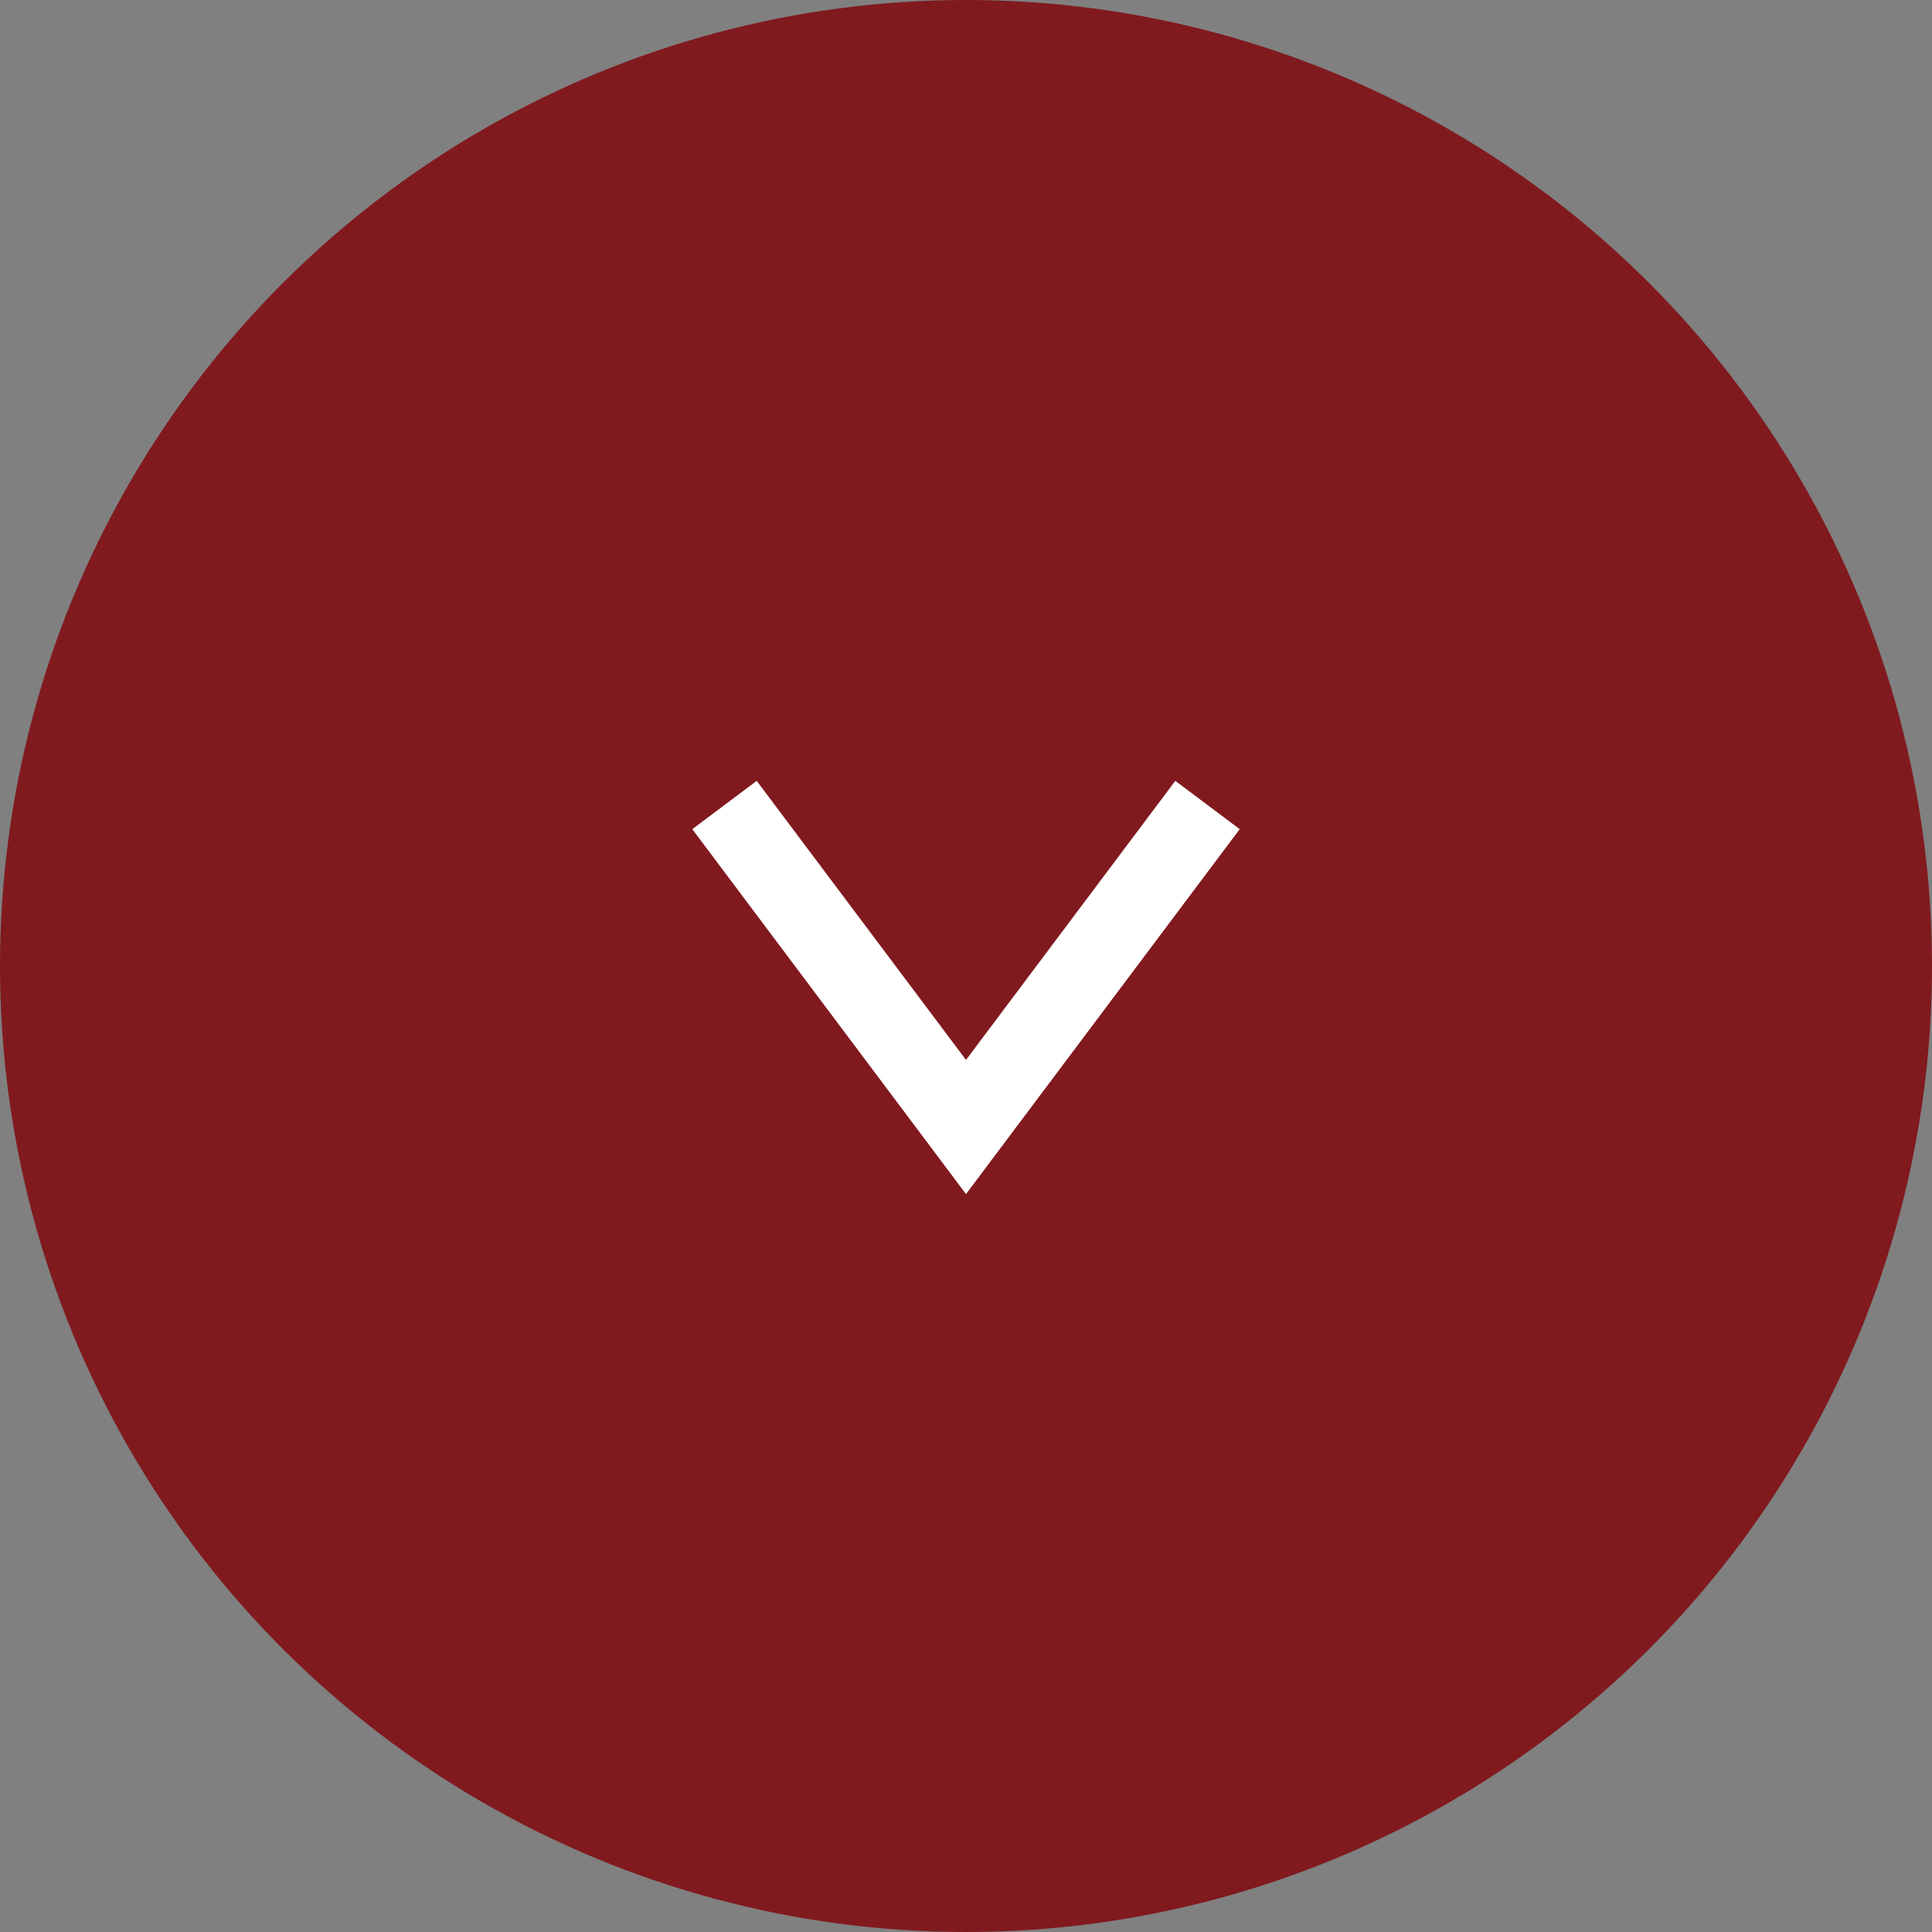 <svg xmlns="http://www.w3.org/2000/svg" width="24" height="24" viewBox="0 0 24 24"><rect x="0" y="0" width="24" height="24" fill="#808080" stroke="none"/><g data-name="グループ 272" transform="translate(-246 -1)"><circle data-name="楕円形 1" cx="12" cy="12" r="12" transform="rotate(90 134.5 135.5)" fill="#801a1f"/><path data-name="パス 81" d="M261 11l-3 4-3-4" fill="none" stroke="#fff"/></g></svg>